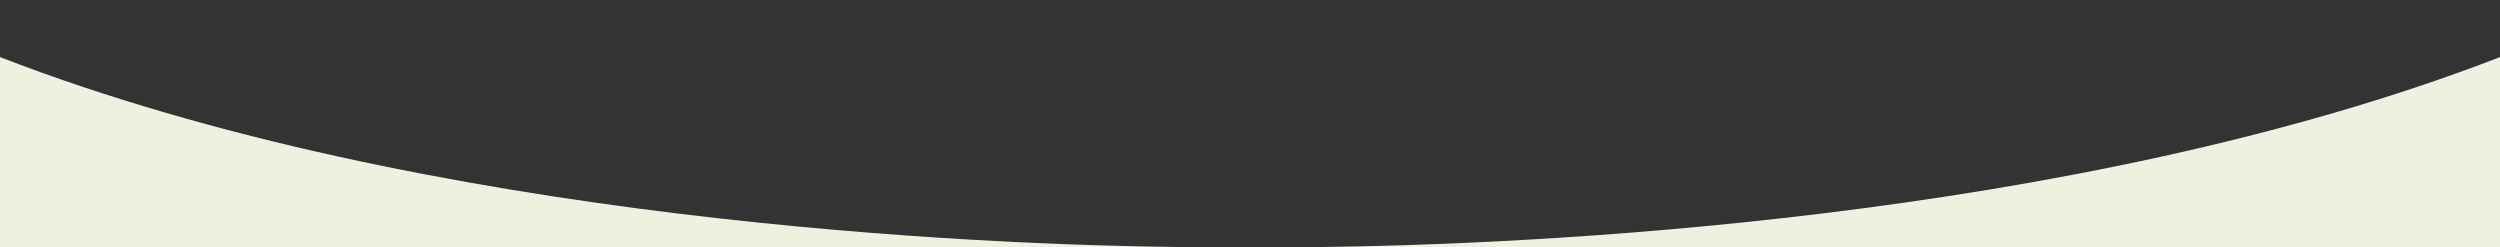 <?xml version="1.0" encoding="utf-8"?>
<!-- Generator: Adobe Illustrator 21.1.0, SVG Export Plug-In . SVG Version: 6.00 Build 0)  -->
<svg version="1.1" id="レイヤー_1" xmlns="http://www.w3.org/2000/svg" xmlns:xlink="http://www.w3.org/1999/xlink" x="0px"
	 y="0px" viewBox="0 0 1515 149.7" style="enable-background:new 0 0 1515 149.7;" xml:space="preserve">
<rect x="0" y="0" width="1515" height="149.7" fill="#333333" stroke="none"/>
<style type="text/css">
	.st0{fill:#F0F0E1;}
</style>
<g>
	<path class="st0" d="M0,149.7h714.4C596.5,148.4,260.1,135.2,0,34.6V149.7z"/>
	<path class="st0" d="M757.5,149.7h-43.1C741.9,150,757.5,149.7,757.5,149.7z"/>
	<path class="st0" d="M800.6,149.7h-43.1C757.5,149.7,773.1,150,800.6,149.7z"/>
	<path class="st0" d="M1515,34.6c-260.1,100.6-596.5,113.7-714.4,115.1H1515V34.6z"/>
</g>
</svg>
